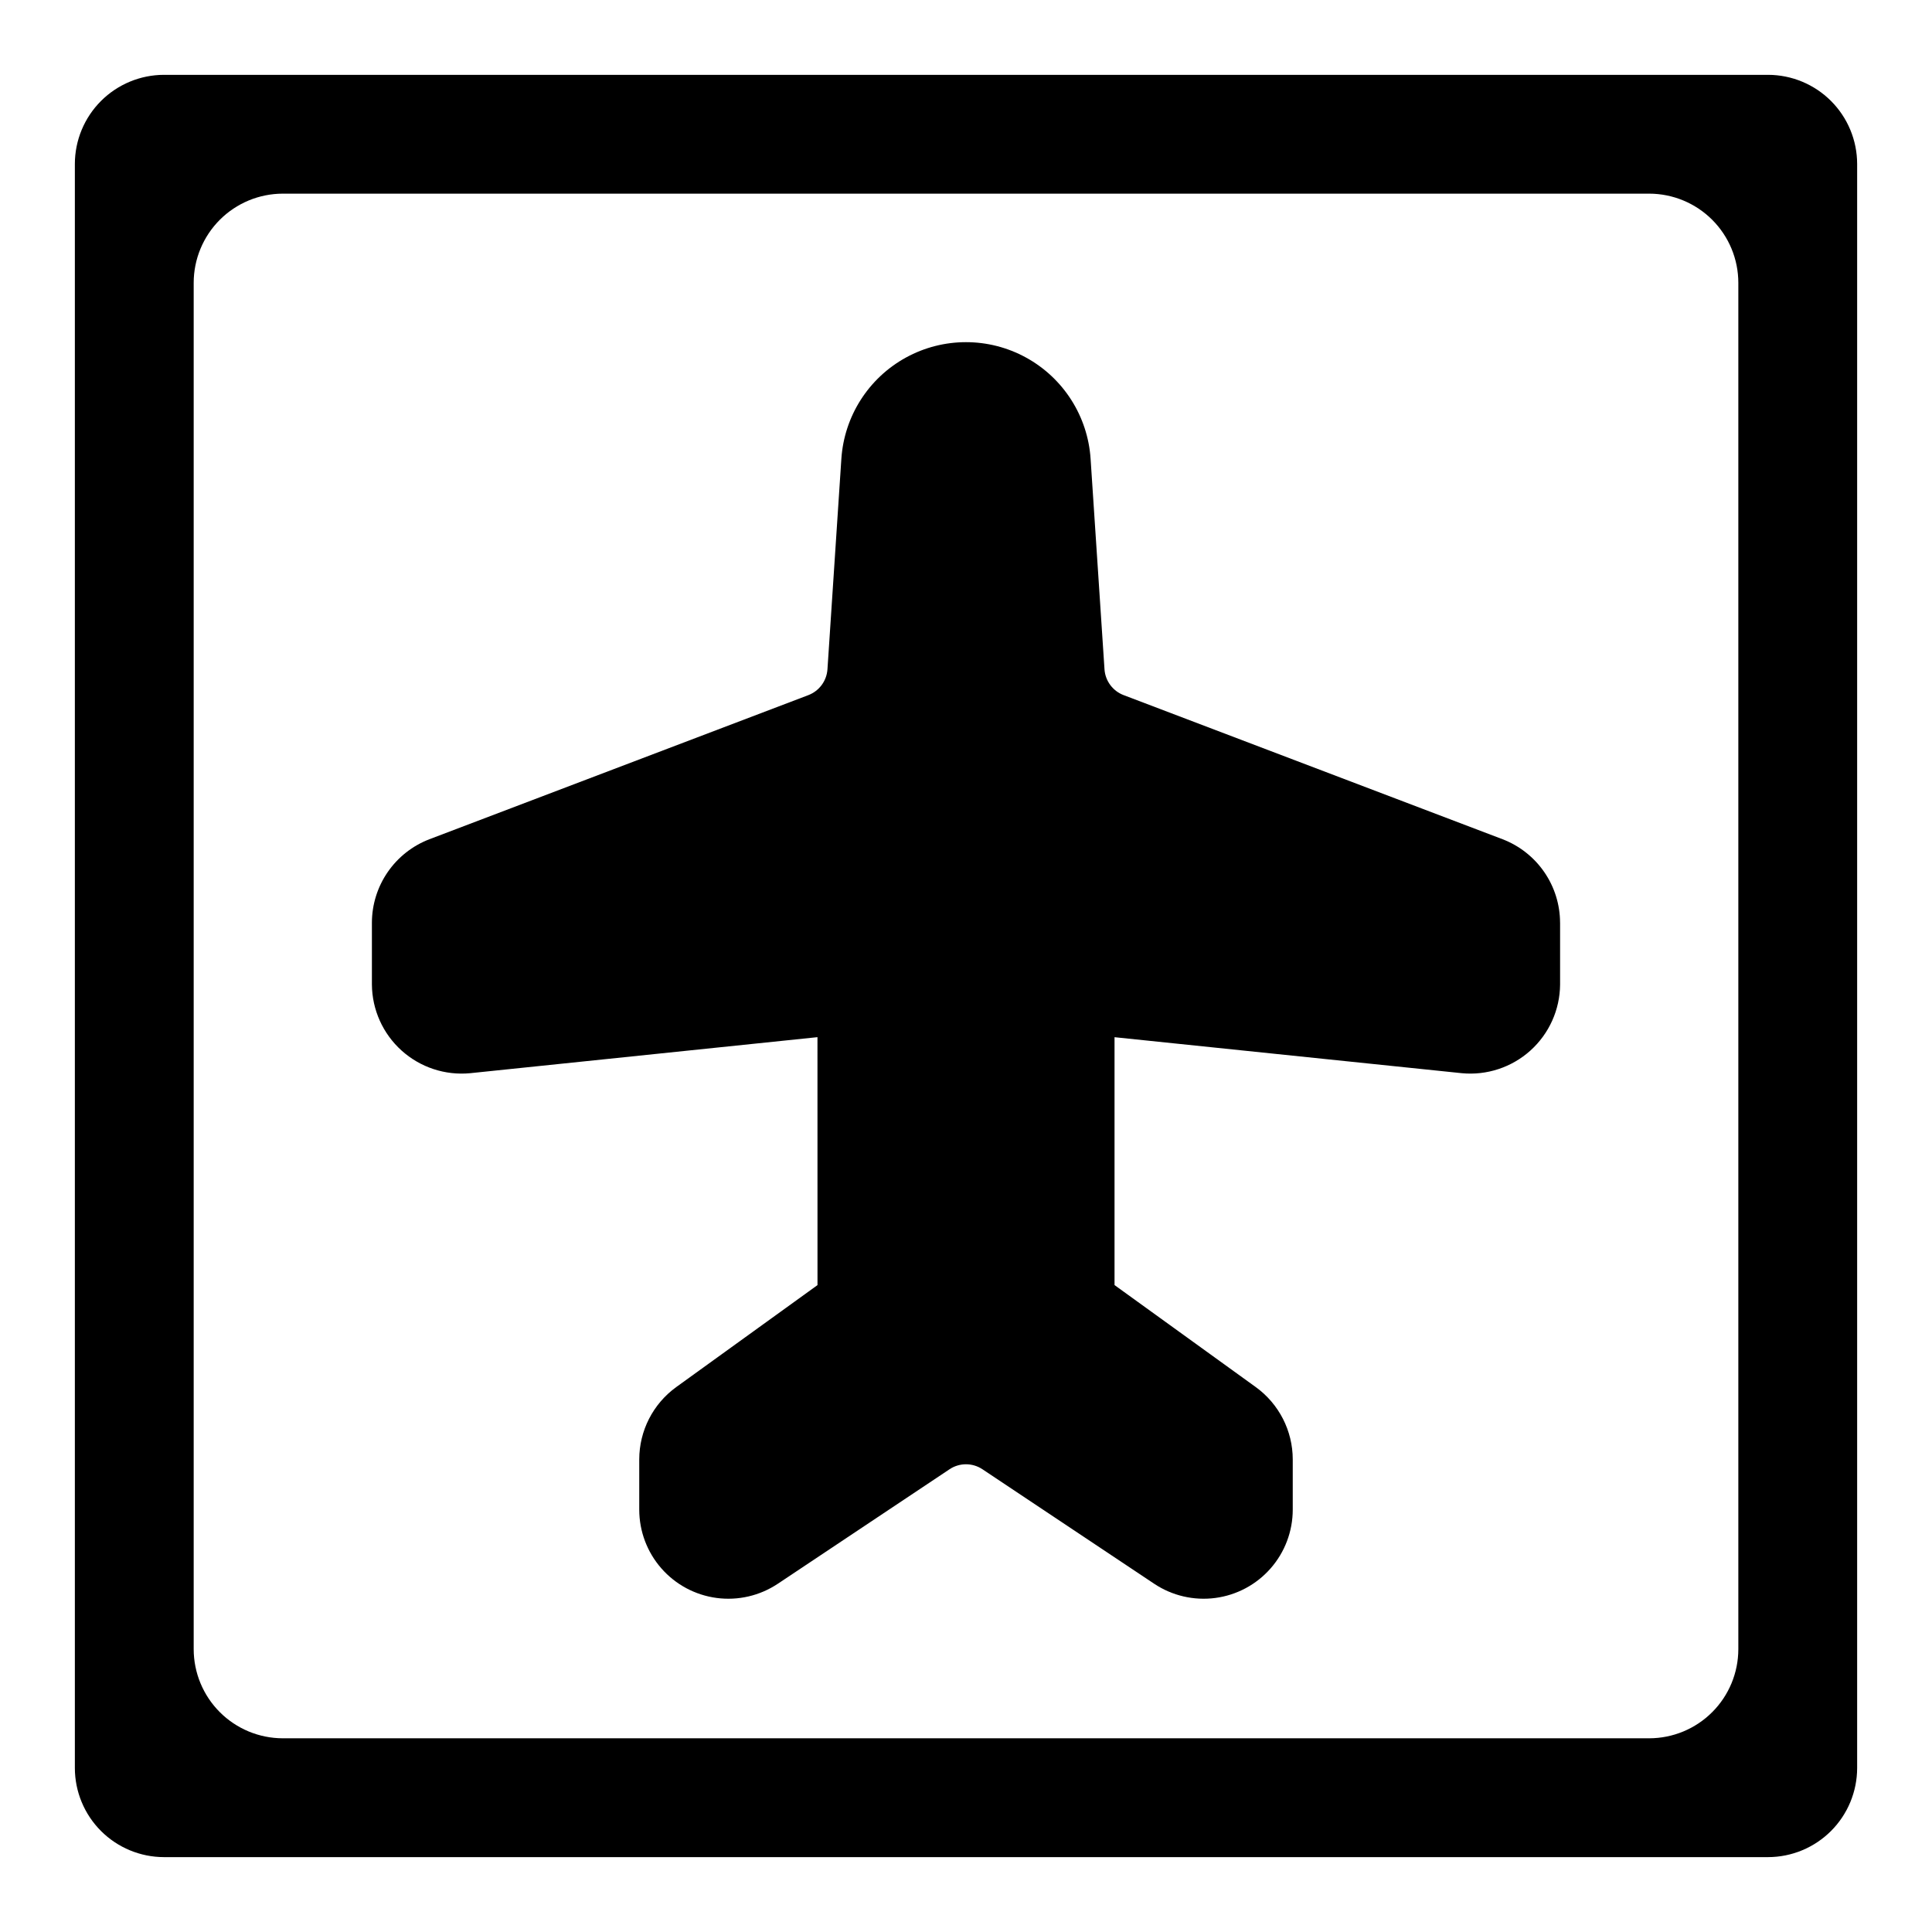 <?xml version="1.0" encoding="UTF-8"?>
<!-- Uploaded to: ICON Repo, www.iconrepo.com, Generator: ICON Repo Mixer Tools -->
<svg fill="#000000" width="800px" height="800px" version="1.1" viewBox="144 144 512 512" xmlns="http://www.w3.org/2000/svg">
 <path d="m557.44 388.49v16.426c-0.051 6.672-2.898 13.012-7.852 17.48-4.953 4.465-11.555 6.648-18.191 6.012l-92.035-9.539v65.691l37.445 27.043c6.137 4.449 9.777 11.57 9.785 19.148v13.316c0 5.727-2.082 11.258-5.856 15.562-3.773 4.309-8.984 7.098-14.66 7.848s-11.434-0.586-16.199-3.762l-45.512-30.344v0.004c-2.644-1.77-6.094-1.77-8.738 0l-45.504 30.344v-0.004c-4.766 3.176-10.52 4.512-16.199 3.762-5.676-0.75-10.887-3.539-14.66-7.848-3.773-4.305-5.856-9.836-5.856-15.562v-13.324c0.012-7.578 3.648-14.691 9.785-19.141l37.453-27.035-0.008-65.707-92.027 9.547c-6.641 0.641-13.242-1.543-18.195-6.008-4.957-4.469-7.805-10.812-7.856-17.484v-16.426c0.016-4.785 1.48-9.453 4.195-13.391 2.719-3.941 6.559-6.965 11.027-8.684l100.45-38.199h-0.004c2.879-1.102 4.852-3.773 5.059-6.848l3.684-55.766c0.746-11.281 7.195-21.406 17.109-26.844 9.914-5.438 21.918-5.438 31.832 0 9.914 5.438 16.367 15.562 17.109 26.844l3.684 55.773c0.207 3.066 2.176 5.734 5.051 6.832l100.46 38.207c4.465 1.719 8.309 4.746 11.023 8.684 2.715 3.938 4.18 8.605 4.195 13.391zm78.723-201.04v425.09c-0.008 6.262-2.5 12.266-6.926 16.691s-10.43 6.918-16.691 6.926h-425.09c-6.262-0.008-12.262-2.5-16.691-6.926-4.426-4.426-6.918-10.43-6.926-16.691v-425.09c0.008-6.262 2.5-12.262 6.926-16.691 4.43-4.426 10.43-6.918 16.691-6.926h425.09c6.262 0.008 12.266 2.5 16.691 6.926 4.426 4.43 6.918 10.43 6.926 16.691zm-31.488 31.488c-0.008-6.262-2.496-12.262-6.926-16.691-4.426-4.426-10.43-6.918-16.691-6.926h-362.11c-6.262 0.008-12.262 2.5-16.691 6.926-4.426 4.43-6.918 10.43-6.926 16.691v362.11c0.008 6.262 2.5 12.266 6.926 16.691 4.43 4.43 10.43 6.918 16.691 6.926h362.11c6.262-0.008 12.266-2.496 16.691-6.926 4.43-4.426 6.918-10.43 6.926-16.691z"/>
</svg>